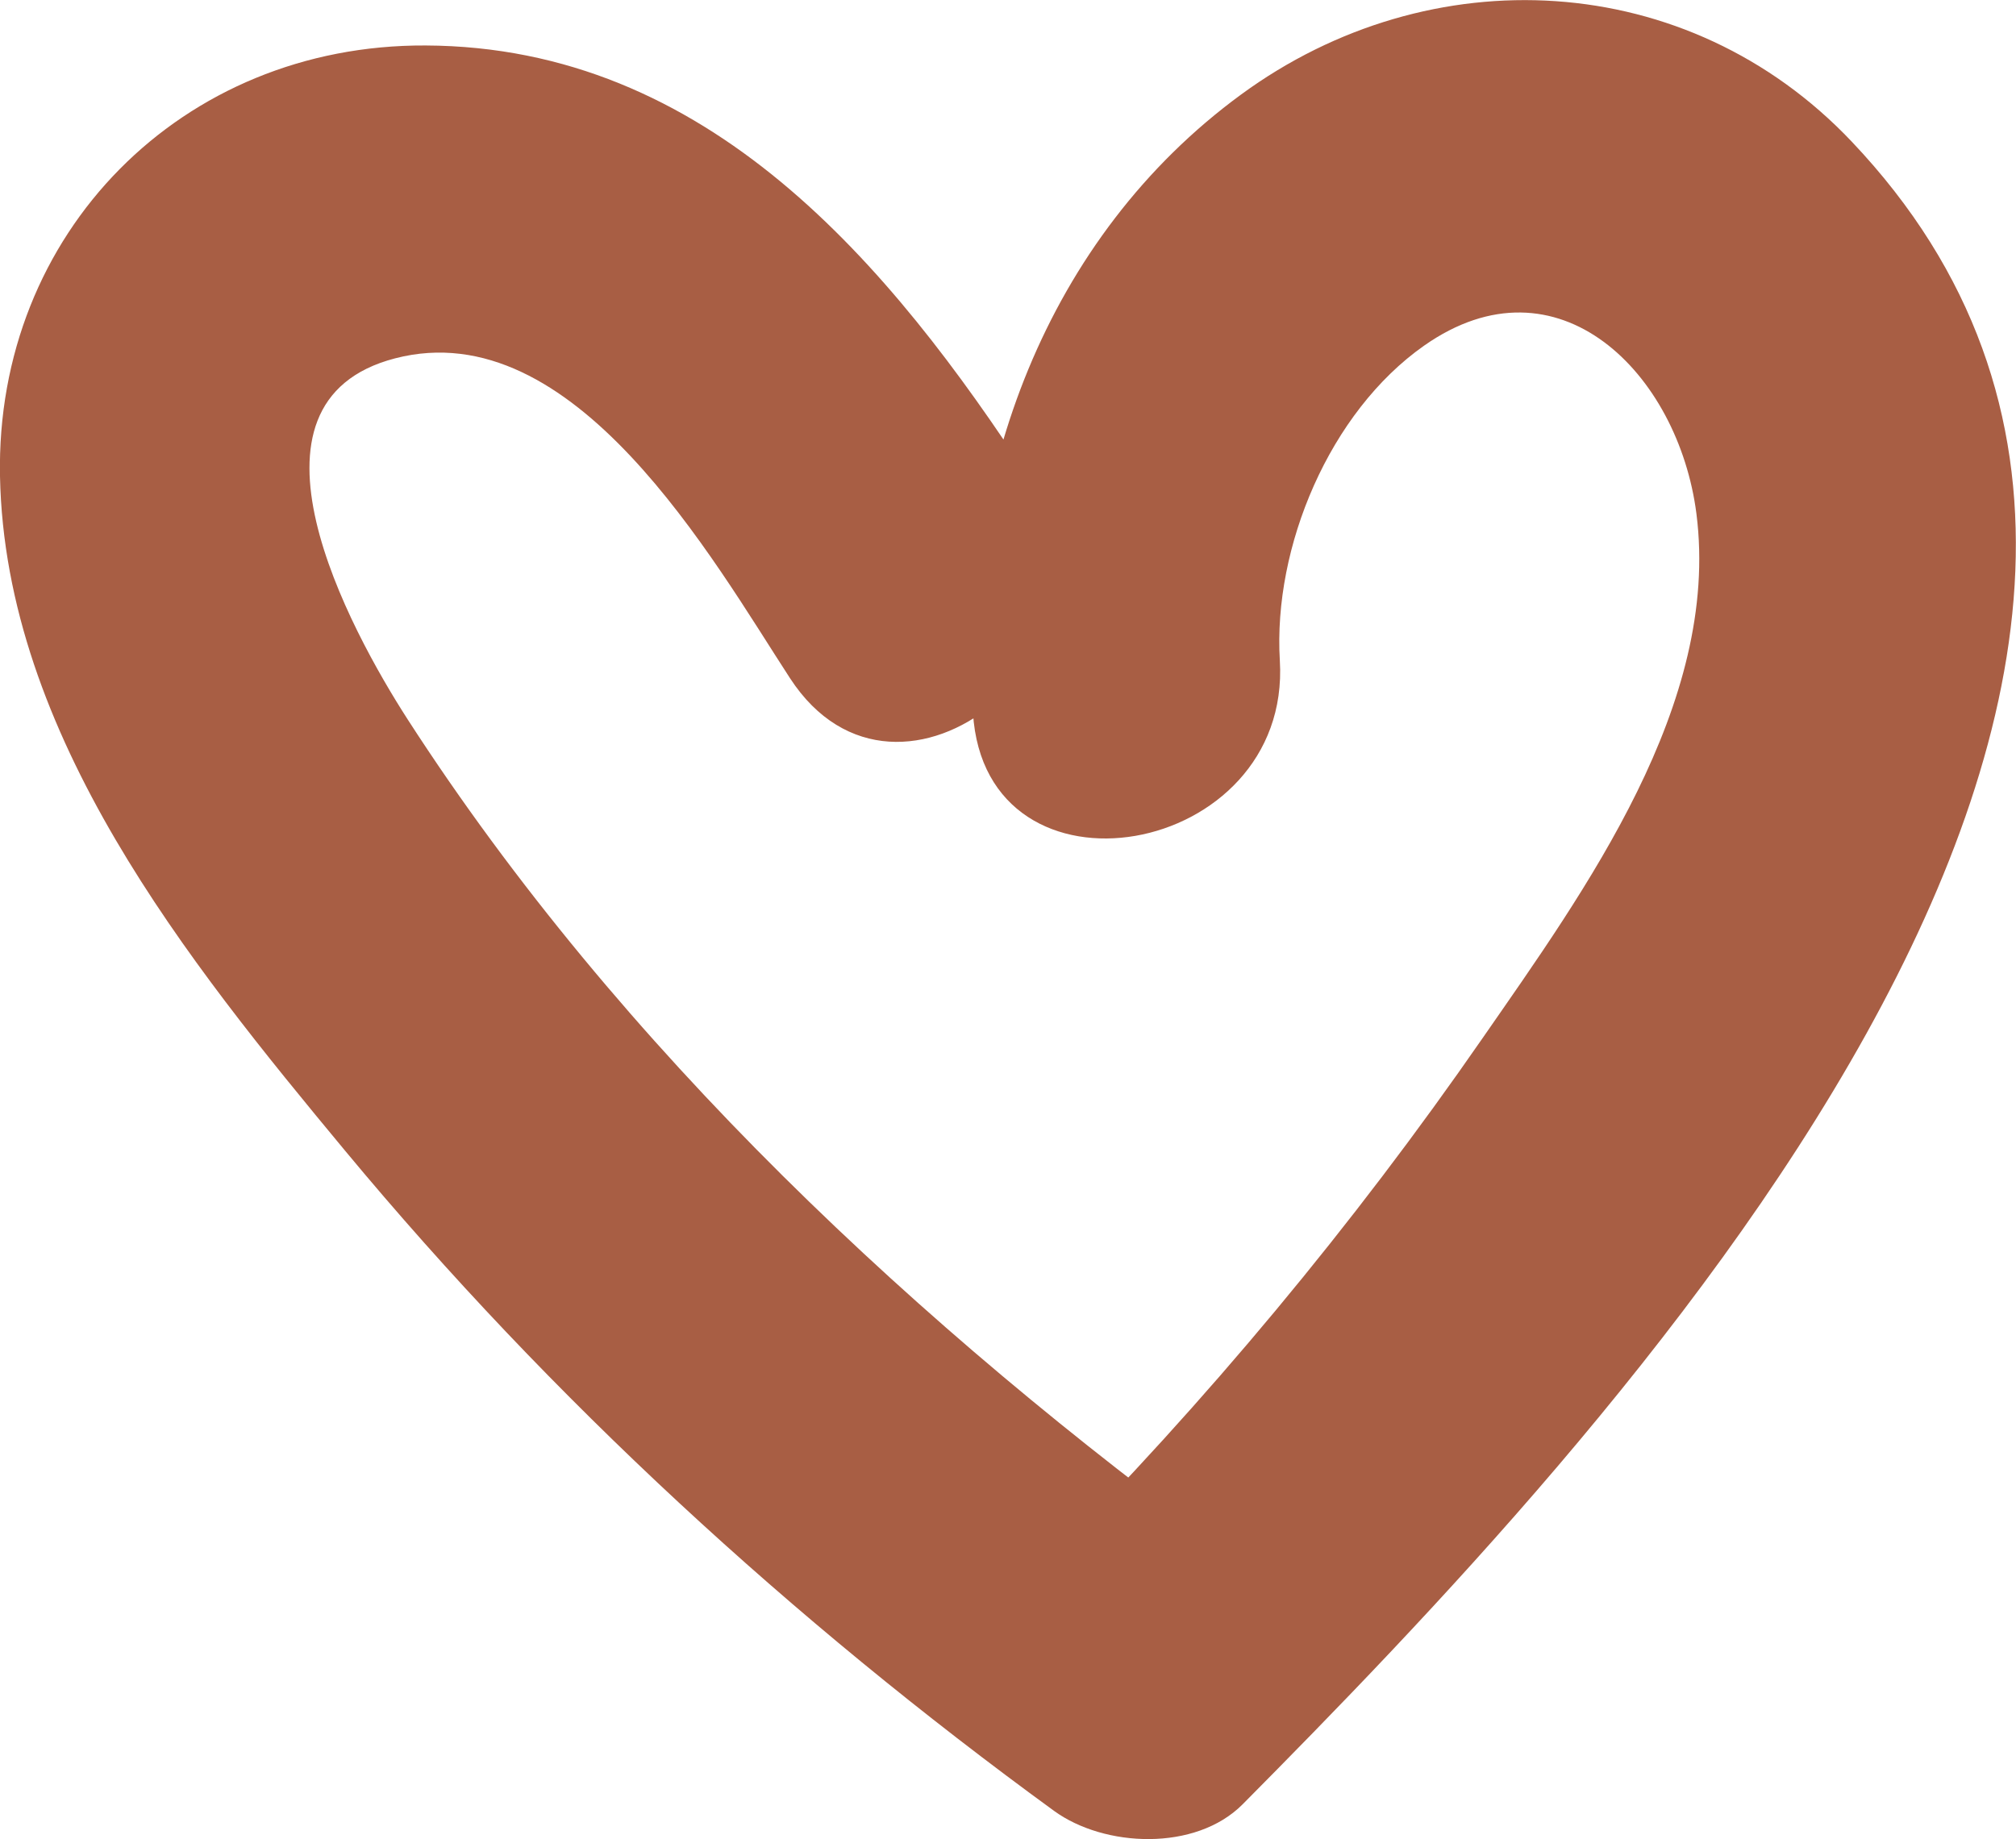 <?xml version="1.0" encoding="UTF-8"?> <svg xmlns="http://www.w3.org/2000/svg" id="Calque_2" data-name="Calque 2" viewBox="0 0 103.27 94.23"><defs><style> .cls-1 { fill: #a85e44; } </style></defs><g id="_Ñëîé_1" data-name="Ñëîé 1"><path class="cls-1" d="M52.81,24.64C45.55,13.48,36.26,2.39,21.8,2.33,9.31,2.27-.24,11.94,0,24.4c.26,13.26,9.62,24.85,17.67,34.55,10.6,12.77,22.91,24.06,36.32,33.83,2.58,1.88,7.25,2.09,9.66-.33,18.25-18.41,56.55-58.47,31.2-85.2-8.41-8.87-21.59-9.5-31.27-2.41-10.01,7.33-14.47,19.62-13.74,31.68.62,10.24,16.33,7.47,15.72-2.68-.35-5.82,2.55-12.73,7.39-16.13,6.86-4.82,13.03,1.43,13.95,8.61,1.24,9.75-5.7,19.29-10.94,26.85-6.67,9.64-14.15,18.62-22.4,26.94,3.22-.11,6.44-.22,9.66-.33-16.1-11.73-31.46-26.07-42.33-42.91-2.97-4.61-9.32-16.26-.65-18.51,9.17-2.38,16.26,10.29,20.23,16.39,5.6,8.6,17.88-1.58,12.34-10.1h0Z"></path></g></svg> 